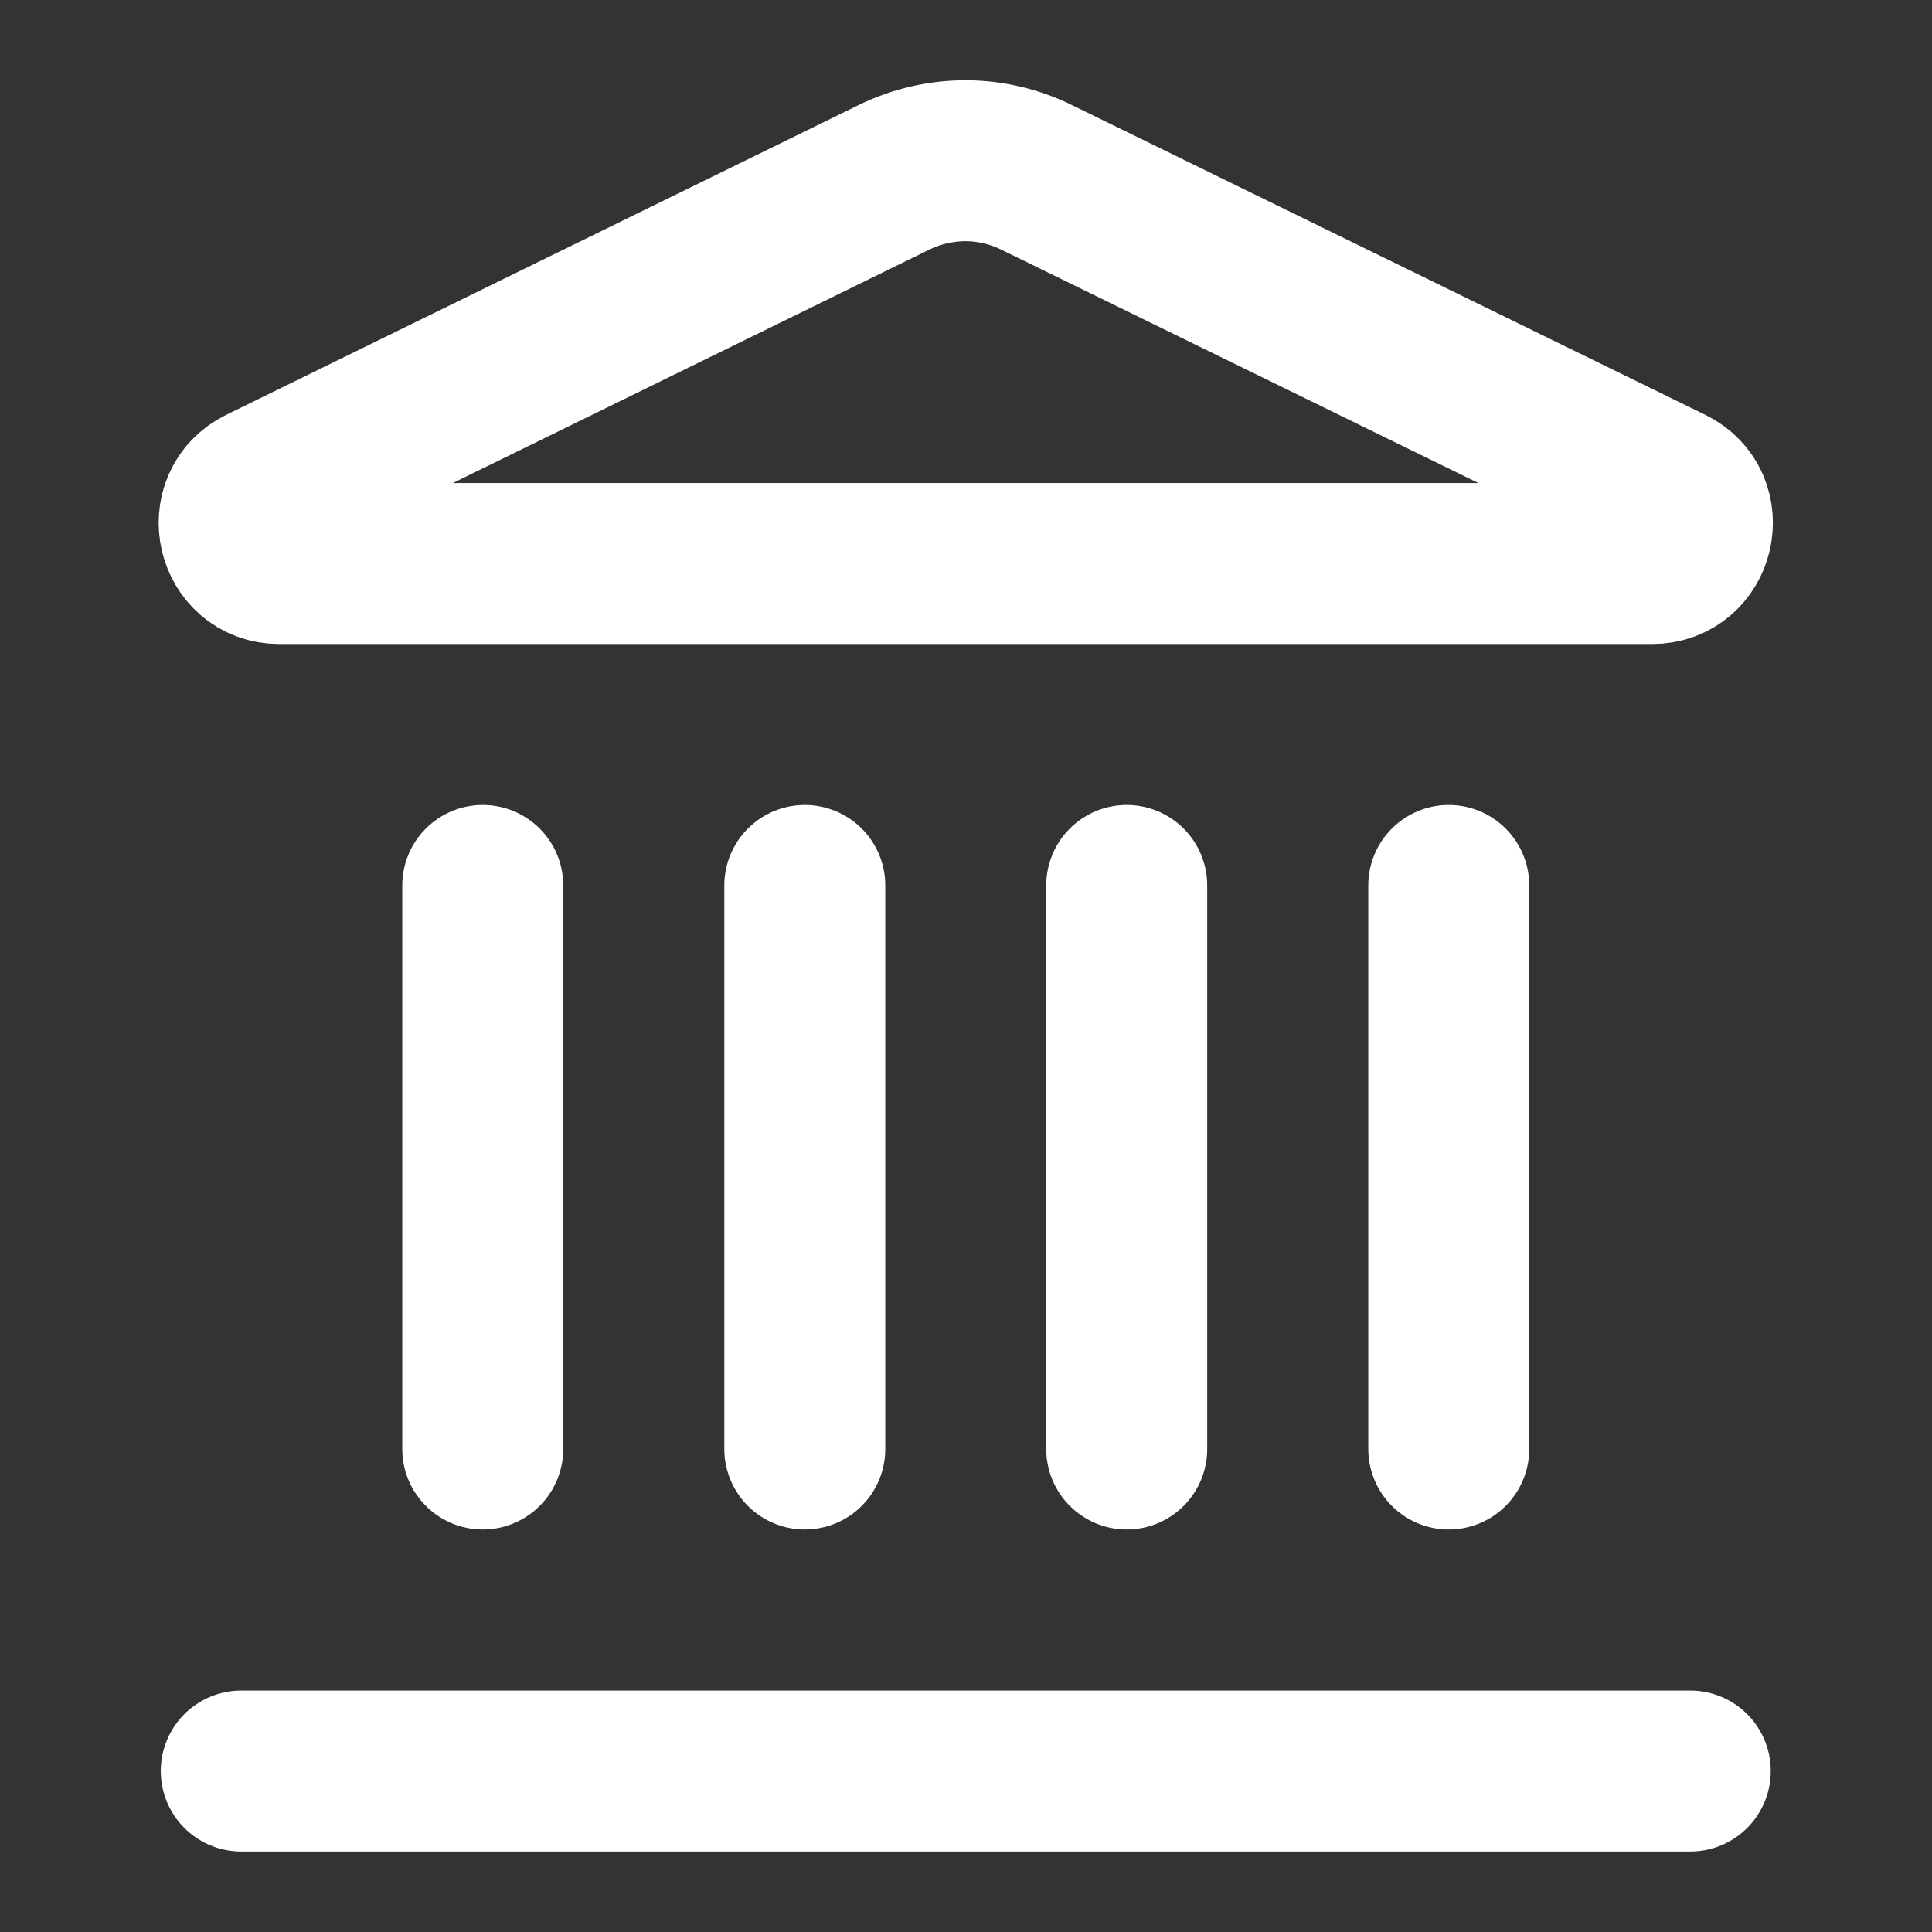 <?xml version="1.0" encoding="UTF-8"?> <svg xmlns="http://www.w3.org/2000/svg" width="16" height="16" viewBox="0 0 16 16" fill="none"><rect x="0" y="0" width="16" height="16" fill="#333333" stroke="none"/><path d="M6.665 12V7.333M9.331 12V7.333M11.998 12V7.333M1.998 14.667H13.998M3.998 12V7.333M7.411 1.465C7.594 1.377 7.795 1.331 7.999 1.331C8.202 1.332 8.402 1.379 8.585 1.469L13.829 4.034C14.146 4.189 14.035 4.667 13.682 4.667H2.314C1.961 4.667 1.851 4.189 2.167 4.034L7.411 1.465Z" stroke="white" stroke-width="1.333" stroke-linecap="round" stroke-linejoin="round"></path></svg> 